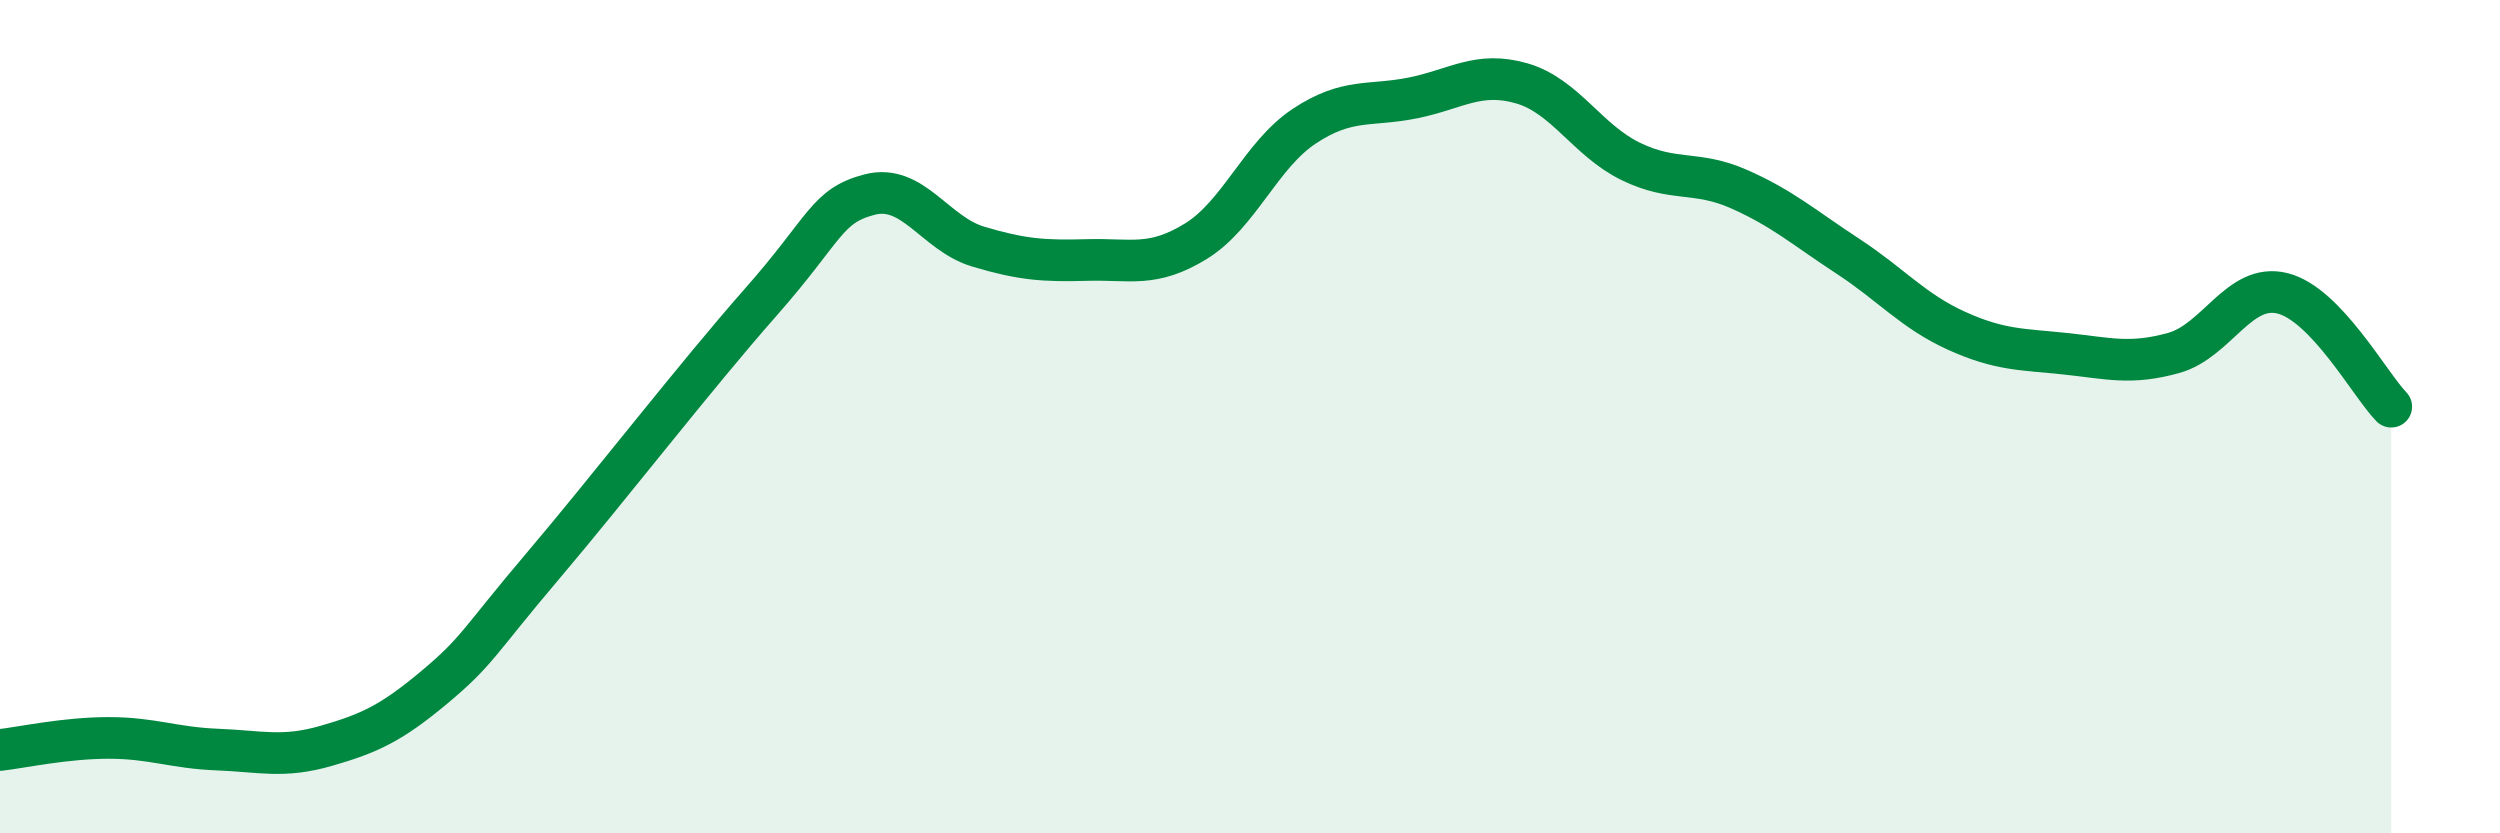 
    <svg width="60" height="20" viewBox="0 0 60 20" xmlns="http://www.w3.org/2000/svg">
      <path
        d="M 0,18 C 0.52,17.94 1.57,17.71 2.61,17.71 C 3.65,17.71 4.18,17.95 5.22,17.99 C 6.26,18.03 6.79,18.2 7.83,17.9 C 8.87,17.6 9.39,17.36 10.43,16.49 C 11.47,15.62 11.47,15.42 13.04,13.57 C 14.61,11.72 16.69,9.03 18.26,7.25 C 19.83,5.47 19.83,4.94 20.87,4.67 C 21.91,4.4 22.44,5.61 23.48,5.92 C 24.52,6.23 25.05,6.27 26.09,6.24 C 27.13,6.21 27.66,6.43 28.7,5.79 C 29.74,5.15 30.26,3.72 31.3,3.03 C 32.34,2.34 32.87,2.56 33.91,2.35 C 34.95,2.14 35.48,1.7 36.52,2 C 37.56,2.3 38.09,3.36 39.13,3.87 C 40.17,4.38 40.7,4.08 41.74,4.54 C 42.78,5 43.31,5.47 44.35,6.15 C 45.39,6.83 45.92,7.47 46.96,7.94 C 48,8.41 48.53,8.38 49.57,8.49 C 50.61,8.6 51.13,8.76 52.17,8.47 C 53.21,8.18 53.74,6.78 54.78,7.04 C 55.82,7.3 56.87,9.22 57.39,9.76L57.39 20L0 20Z"
        fill="#008740"
        opacity="0.1"
        stroke-linecap="round"
        stroke-linejoin="round"
      />
      <path
        d="M 0,18 C 0.52,17.94 1.57,17.71 2.61,17.71 C 3.65,17.71 4.18,17.95 5.22,17.99 C 6.26,18.03 6.79,18.2 7.83,17.9 C 8.87,17.6 9.39,17.36 10.43,16.49 C 11.47,15.62 11.47,15.42 13.04,13.57 C 14.61,11.72 16.69,9.03 18.26,7.25 C 19.83,5.47 19.83,4.94 20.87,4.67 C 21.91,4.4 22.44,5.61 23.48,5.92 C 24.52,6.23 25.05,6.27 26.09,6.24 C 27.13,6.21 27.66,6.43 28.7,5.79 C 29.74,5.15 30.26,3.72 31.3,3.03 C 32.34,2.34 32.87,2.56 33.91,2.35 C 34.95,2.14 35.48,1.7 36.52,2 C 37.56,2.3 38.09,3.36 39.13,3.87 C 40.17,4.38 40.7,4.08 41.74,4.54 C 42.78,5 43.31,5.47 44.35,6.15 C 45.39,6.83 45.92,7.47 46.96,7.94 C 48,8.41 48.53,8.38 49.57,8.49 C 50.61,8.6 51.13,8.76 52.17,8.47 C 53.21,8.18 53.74,6.78 54.78,7.04 C 55.82,7.3 56.87,9.22 57.39,9.76"
        stroke="#008740"
        stroke-width="1"
        fill="none"
        stroke-linecap="round"
        stroke-linejoin="round"
      />
    </svg>
  